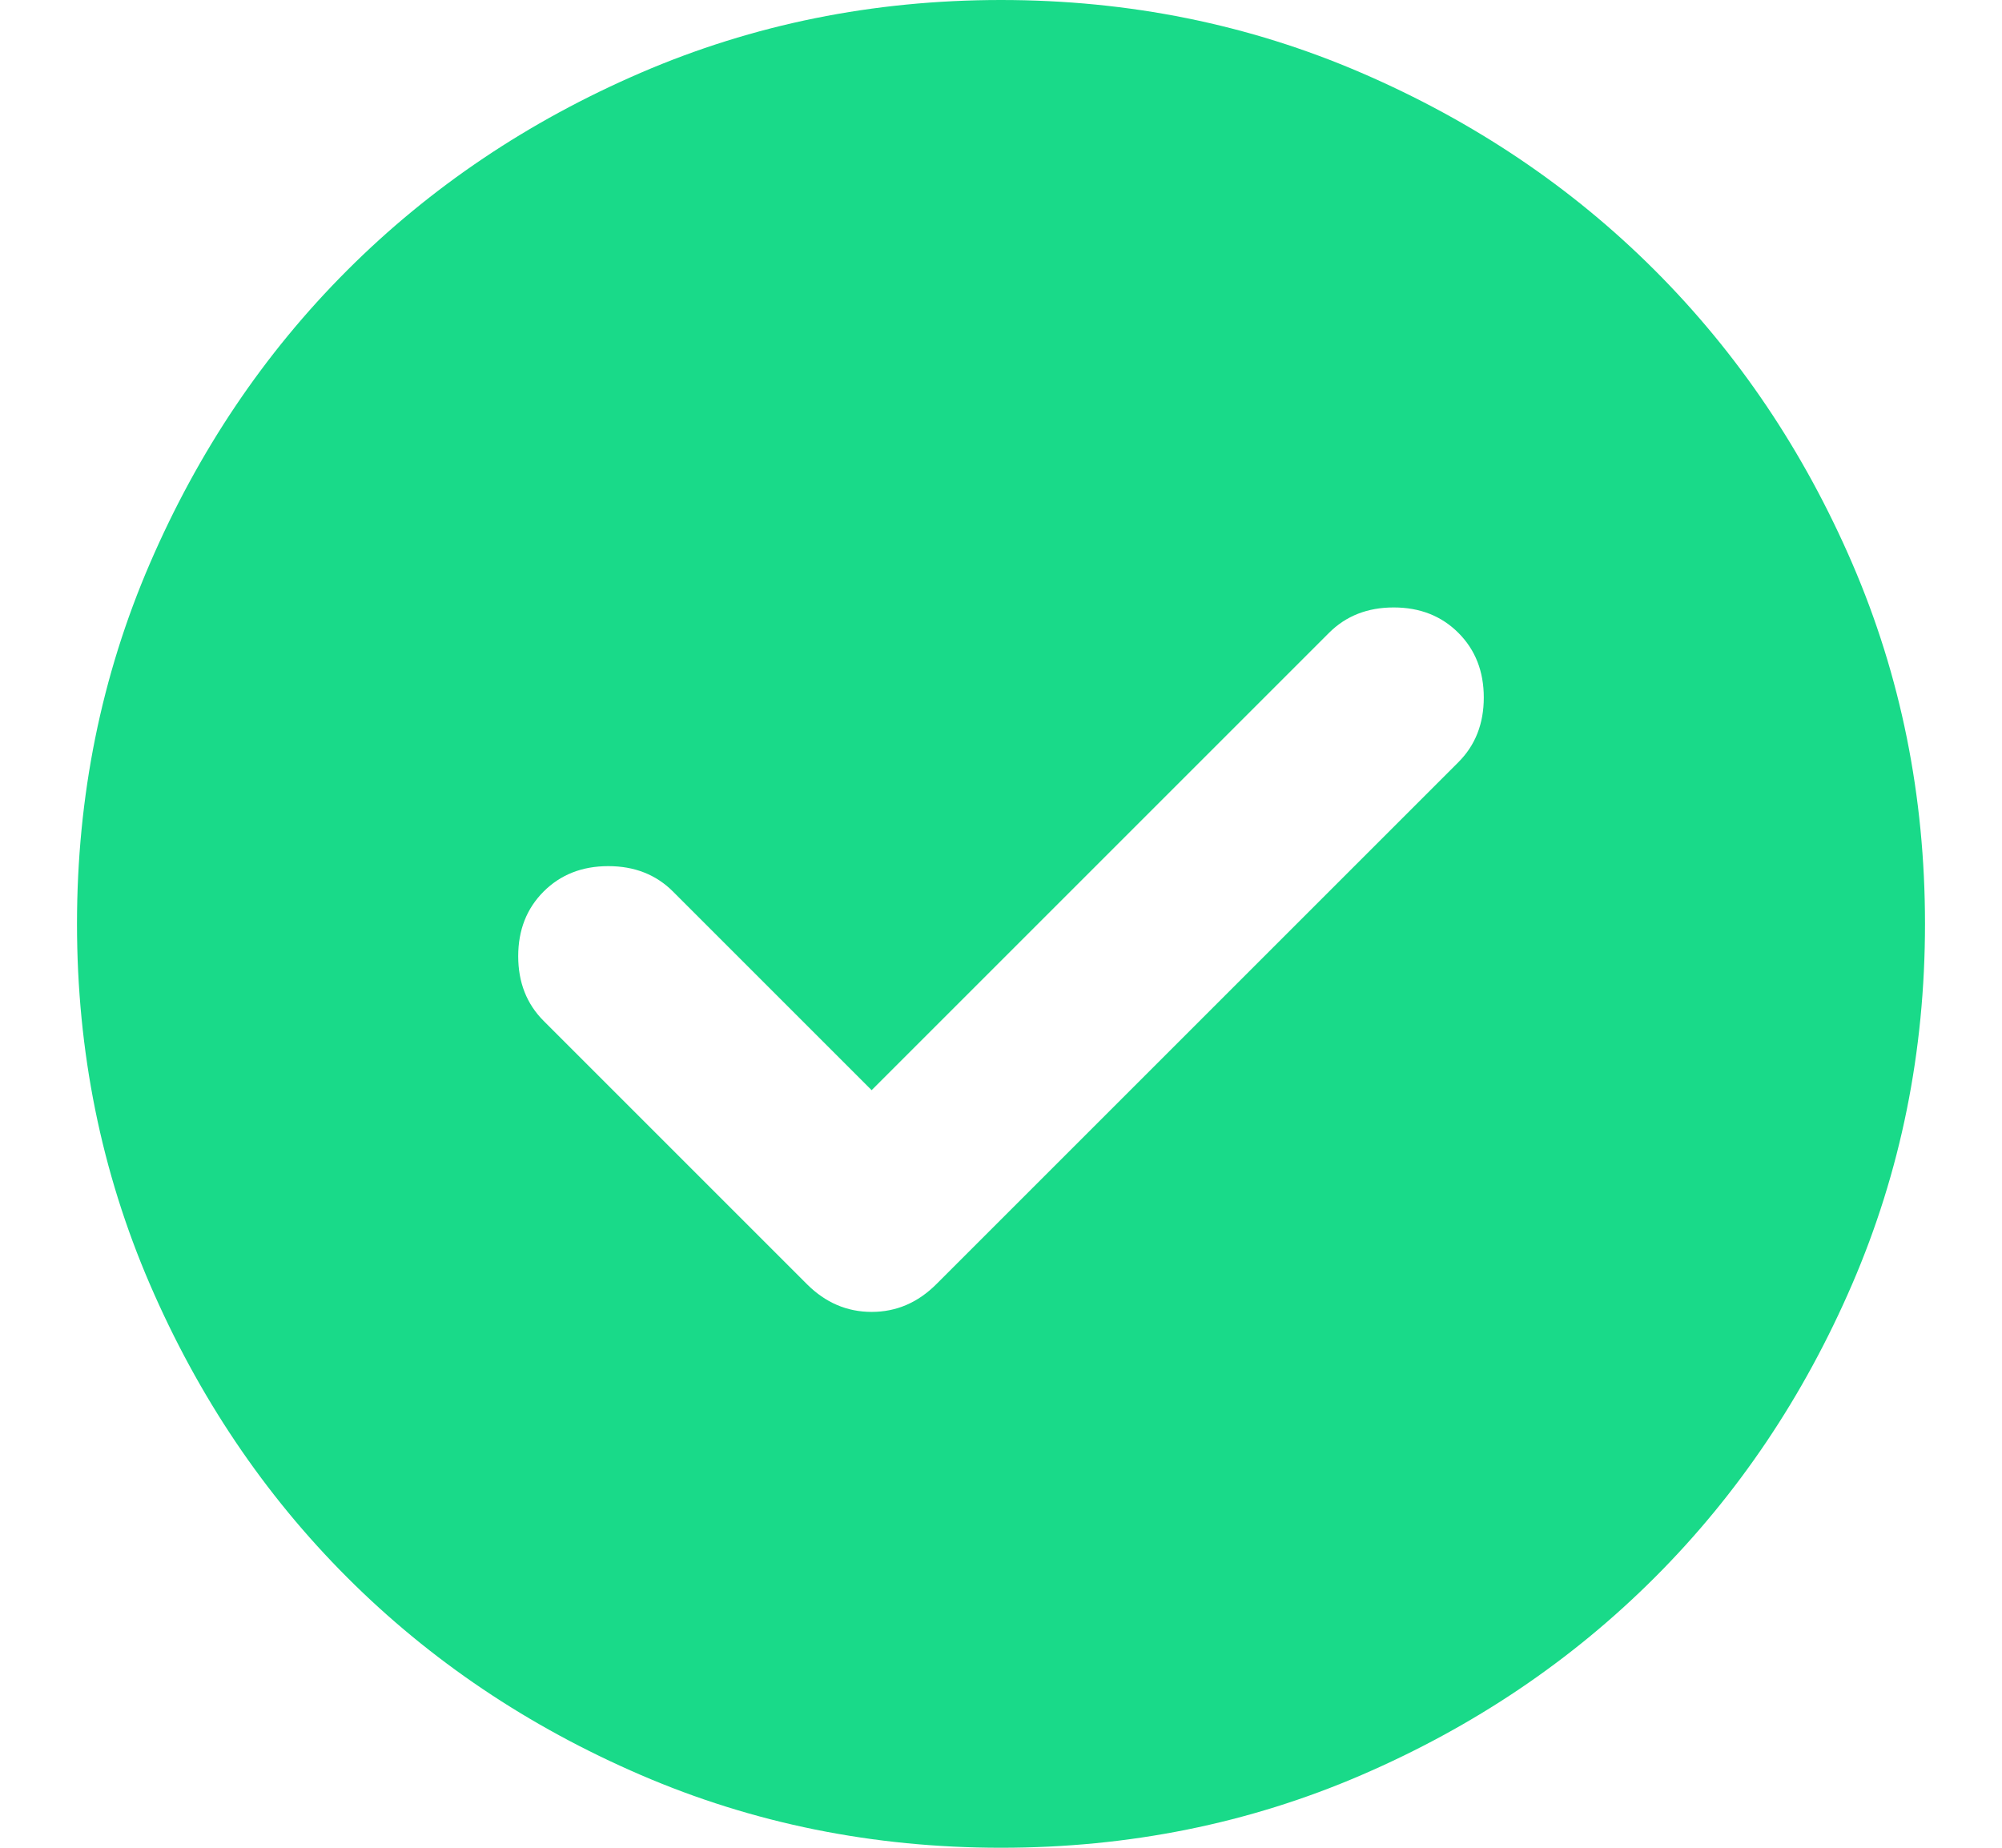 <svg width="13" height="12" viewBox="0 0 13 12" fill="none" xmlns="http://www.w3.org/2000/svg">
<path d="M5.66 7.08L4.37 5.79C4.26 5.68 4.12 5.625 3.95 5.625C3.78 5.625 3.64 5.68 3.53 5.79C3.42 5.9 3.365 6.04 3.365 6.21C3.365 6.38 3.42 6.52 3.53 6.63L5.24 8.34C5.36 8.46 5.5 8.52 5.66 8.52C5.82 8.52 5.96 8.46 6.08 8.34L9.47 4.95C9.58 4.84 9.635 4.7 9.635 4.53C9.635 4.36 9.58 4.22 9.47 4.11C9.36 4 9.22 3.945 9.05 3.945C8.88 3.945 8.74 4 8.63 4.11L5.66 7.08ZM6.5 12C5.67 12 4.89 11.842 4.16 11.527C3.43 11.212 2.795 10.785 2.255 10.245C1.715 9.705 1.288 9.07 0.973 8.34C0.658 7.61 0.5 6.83 0.5 6C0.5 5.17 0.658 4.39 0.973 3.66C1.288 2.93 1.715 2.295 2.255 1.755C2.795 1.215 3.43 0.788 4.16 0.473C4.89 0.158 5.67 0 6.5 0C7.33 0 8.11 0.158 8.84 0.473C9.57 0.788 10.205 1.215 10.745 1.755C11.285 2.295 11.713 2.93 12.028 3.66C12.343 4.39 12.5 5.17 12.5 6C12.5 6.83 12.342 7.61 12.027 8.34C11.712 9.07 11.285 9.705 10.745 10.245C10.205 10.785 9.57 11.213 8.84 11.528C8.11 11.843 7.33 12 6.5 12Z" fill="#19DA89"/>
</svg>
